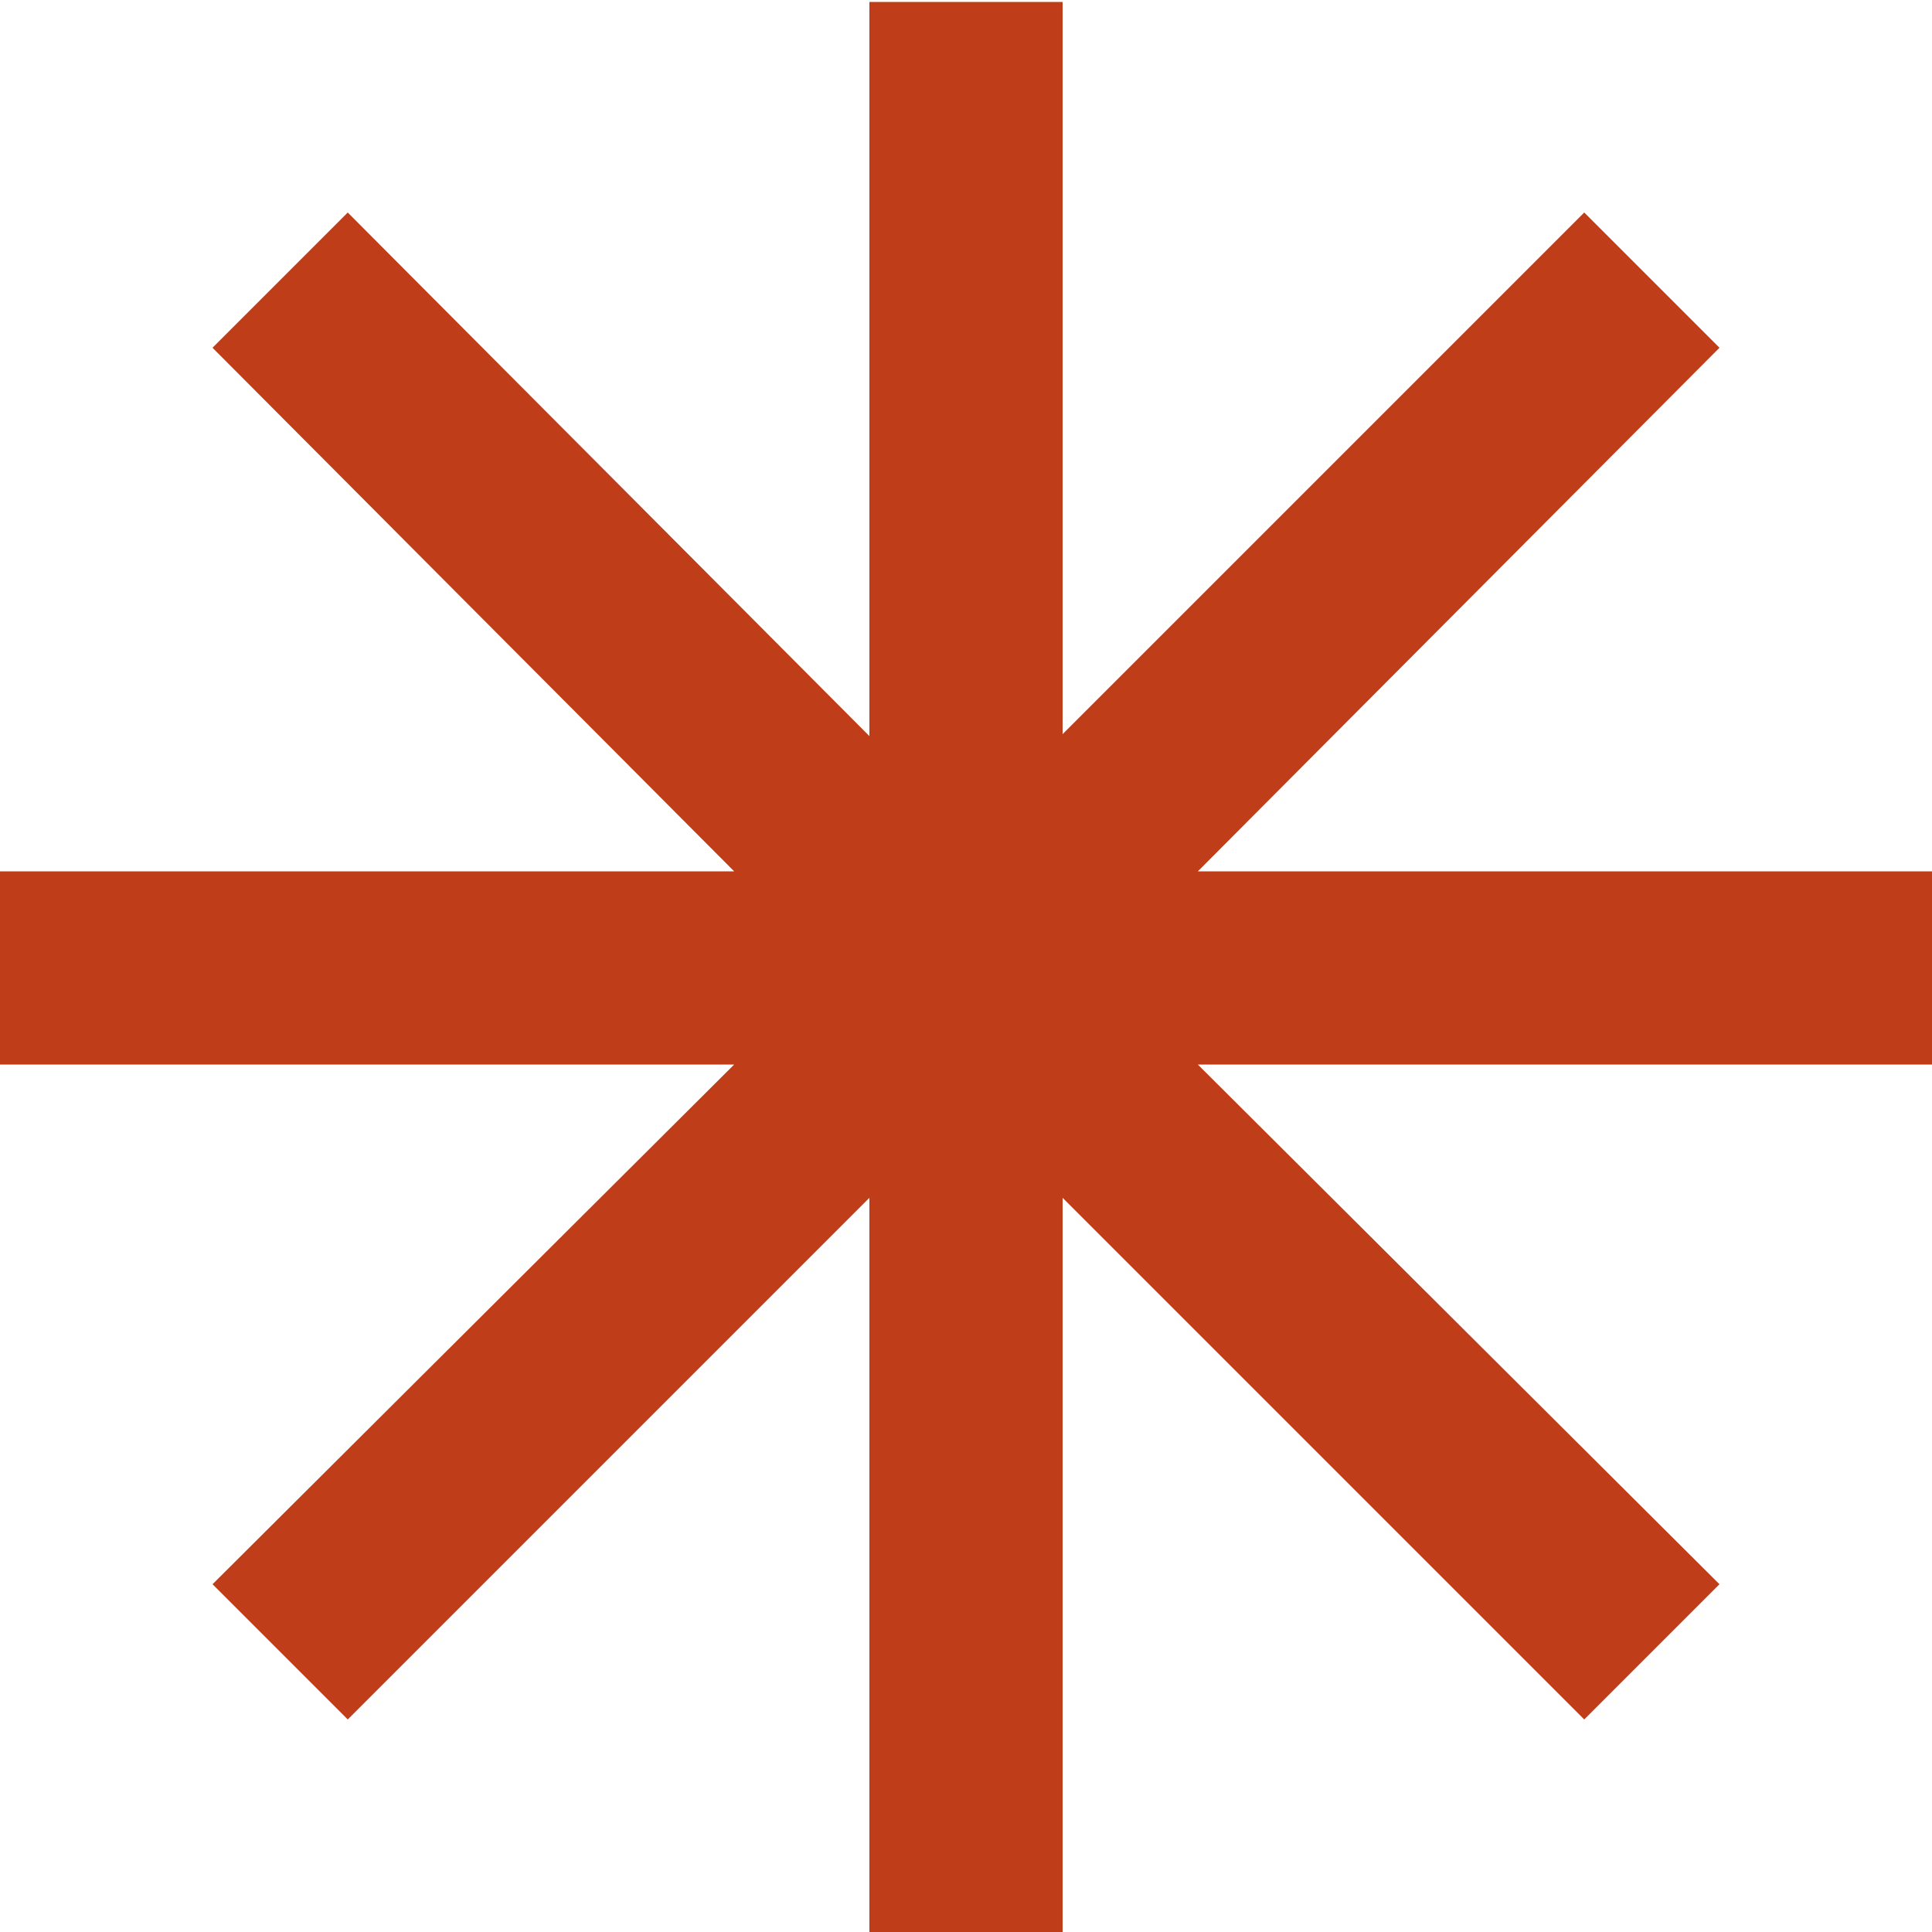<svg id="Capa_1" data-name="Capa 1" xmlns="http://www.w3.org/2000/svg" viewBox="0 0 40 40"><defs><style>.cls-1{fill:#bf3e19;}</style></defs><path class="cls-1" d="M80,17H64.8L75.6,6.16l-2.8-2.8L62,14.16V-1H58v15.2L47.2,3.36l-2.8,2.8L55.2,17H40v4H55.2L44.4,31.76l2.8,2.8L58,23.76V39h4V23.76l10.8,10.8,2.8-2.8L64.8,21H80Zm0,0" transform="translate(-40 1.04)"/></svg>